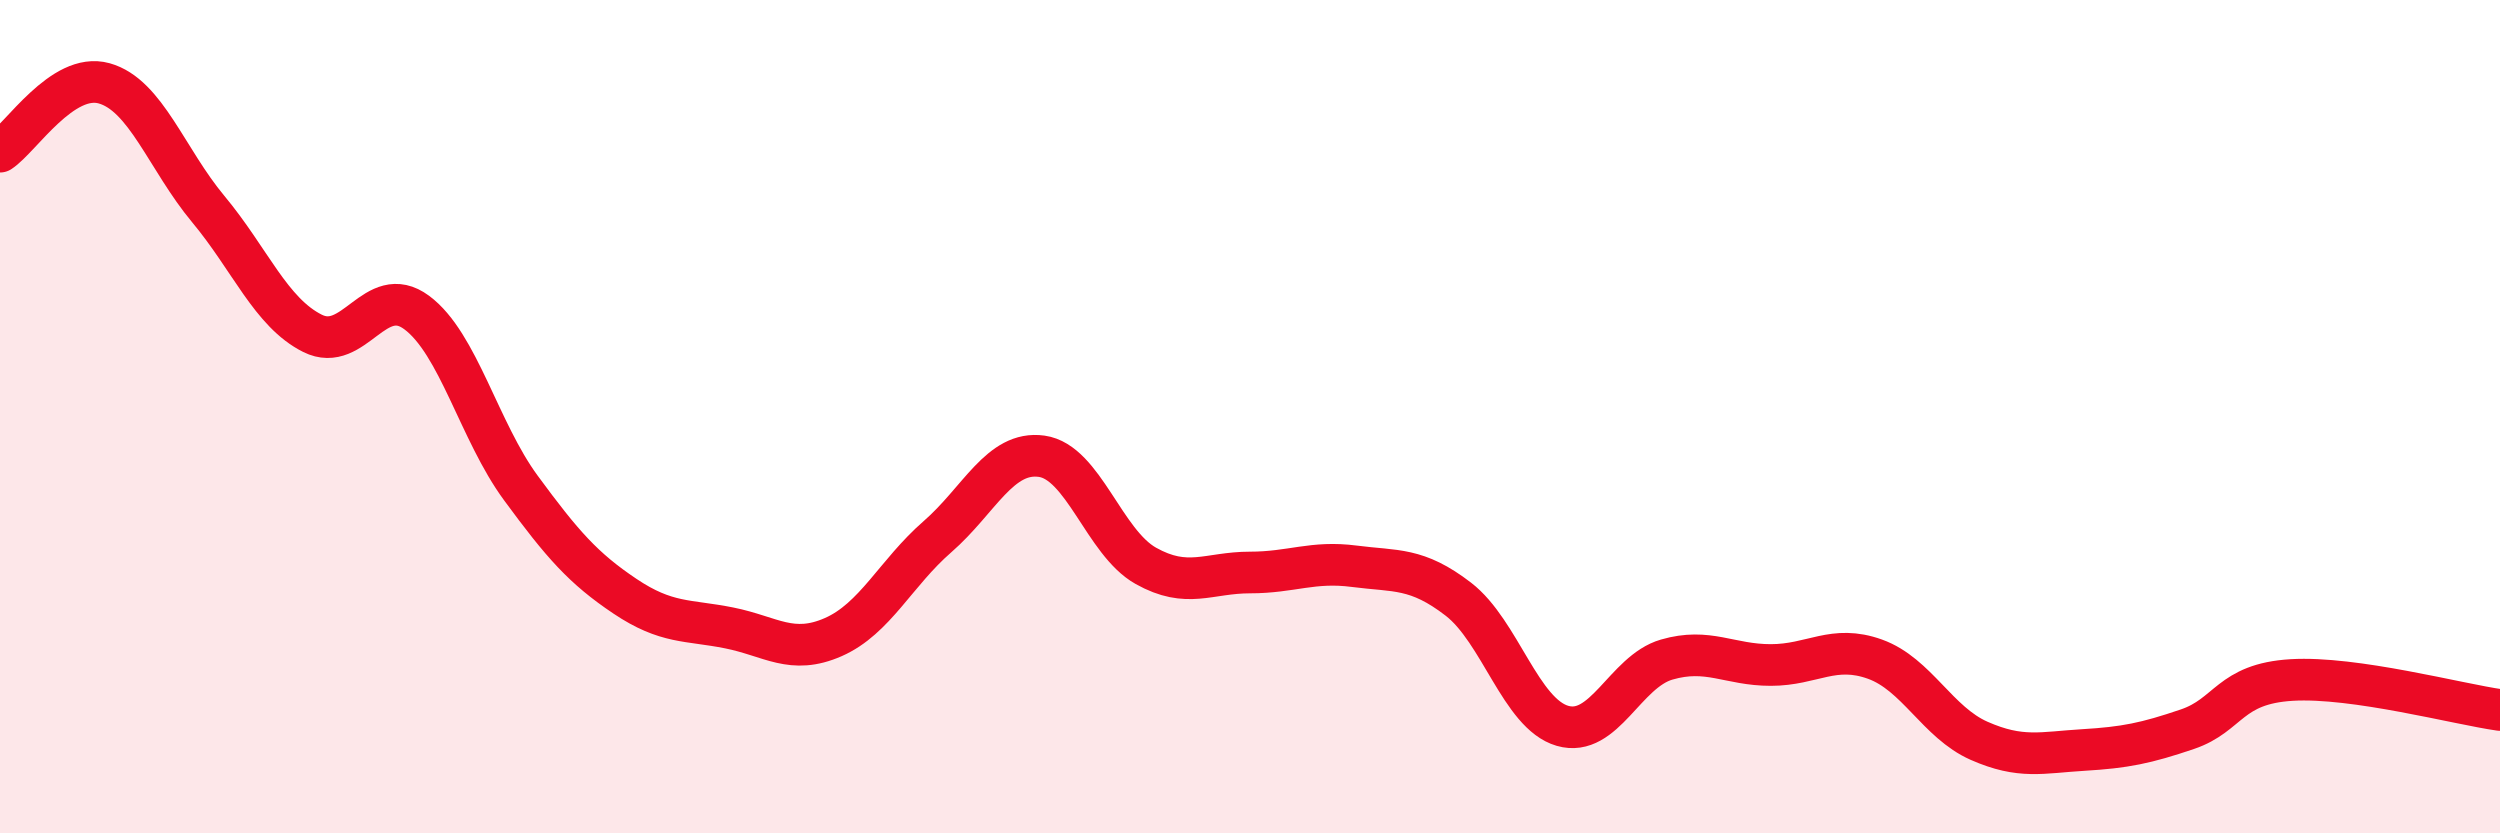 
    <svg width="60" height="20" viewBox="0 0 60 20" xmlns="http://www.w3.org/2000/svg">
      <path
        d="M 0,3.64 C 0.5,3.31 1.5,1.72 2.5,2 C 3.5,2.28 4,3.82 5,5.02 C 6,6.22 6.5,7.5 7.5,8 C 8.5,8.5 9,6.76 10,7.5 C 11,8.24 11.5,10.35 12.5,11.71 C 13.5,13.07 14,13.64 15,14.31 C 16,14.98 16.5,14.87 17.5,15.07 C 18.5,15.27 19,15.73 20,15.29 C 21,14.85 21.5,13.75 22.5,12.88 C 23.5,12.01 24,10.81 25,10.95 C 26,11.09 26.5,13.02 27.5,13.58 C 28.5,14.14 29,13.74 30,13.74 C 31,13.74 31.5,13.46 32.5,13.59 C 33.5,13.72 34,13.61 35,14.38 C 36,15.15 36.5,17.13 37.5,17.42 C 38.5,17.71 39,16.12 40,15.83 C 41,15.54 41.5,15.96 42.5,15.96 C 43.5,15.96 44,15.46 45,15.82 C 46,16.18 46.5,17.34 47.5,17.78 C 48.5,18.22 49,18.06 50,18 C 51,17.94 51.5,17.84 52.5,17.5 C 53.5,17.16 53.5,16.41 55,16.32 C 56.5,16.23 59,16.9 60,17.04L60 20L0 20Z"
        fill="#EB0A25"
        opacity="0.1"
        stroke-linecap="round"
        stroke-linejoin="round"
      />
      <path
        d="M 0,3.64 C 0.5,3.31 1.5,1.72 2.5,2 C 3.5,2.28 4,3.82 5,5.02 C 6,6.22 6.5,7.5 7.5,8 C 8.5,8.5 9,6.76 10,7.5 C 11,8.24 11.5,10.35 12.5,11.71 C 13.5,13.07 14,13.64 15,14.31 C 16,14.98 16.5,14.87 17.5,15.07 C 18.5,15.27 19,15.73 20,15.29 C 21,14.85 21.5,13.75 22.5,12.88 C 23.5,12.01 24,10.81 25,10.95 C 26,11.09 26.5,13.02 27.5,13.58 C 28.5,14.14 29,13.74 30,13.74 C 31,13.74 31.5,13.46 32.5,13.59 C 33.5,13.72 34,13.61 35,14.38 C 36,15.15 36.5,17.13 37.5,17.42 C 38.5,17.71 39,16.12 40,15.83 C 41,15.54 41.5,15.96 42.5,15.96 C 43.5,15.96 44,15.46 45,15.82 C 46,16.18 46.5,17.34 47.5,17.78 C 48.5,18.22 49,18.06 50,18 C 51,17.94 51.5,17.84 52.5,17.5 C 53.5,17.16 53.5,16.41 55,16.32 C 56.5,16.23 59,16.9 60,17.04"
        stroke="#EB0A25"
        stroke-width="1"
        fill="none"
        stroke-linecap="round"
        stroke-linejoin="round"
      />
    </svg>
  